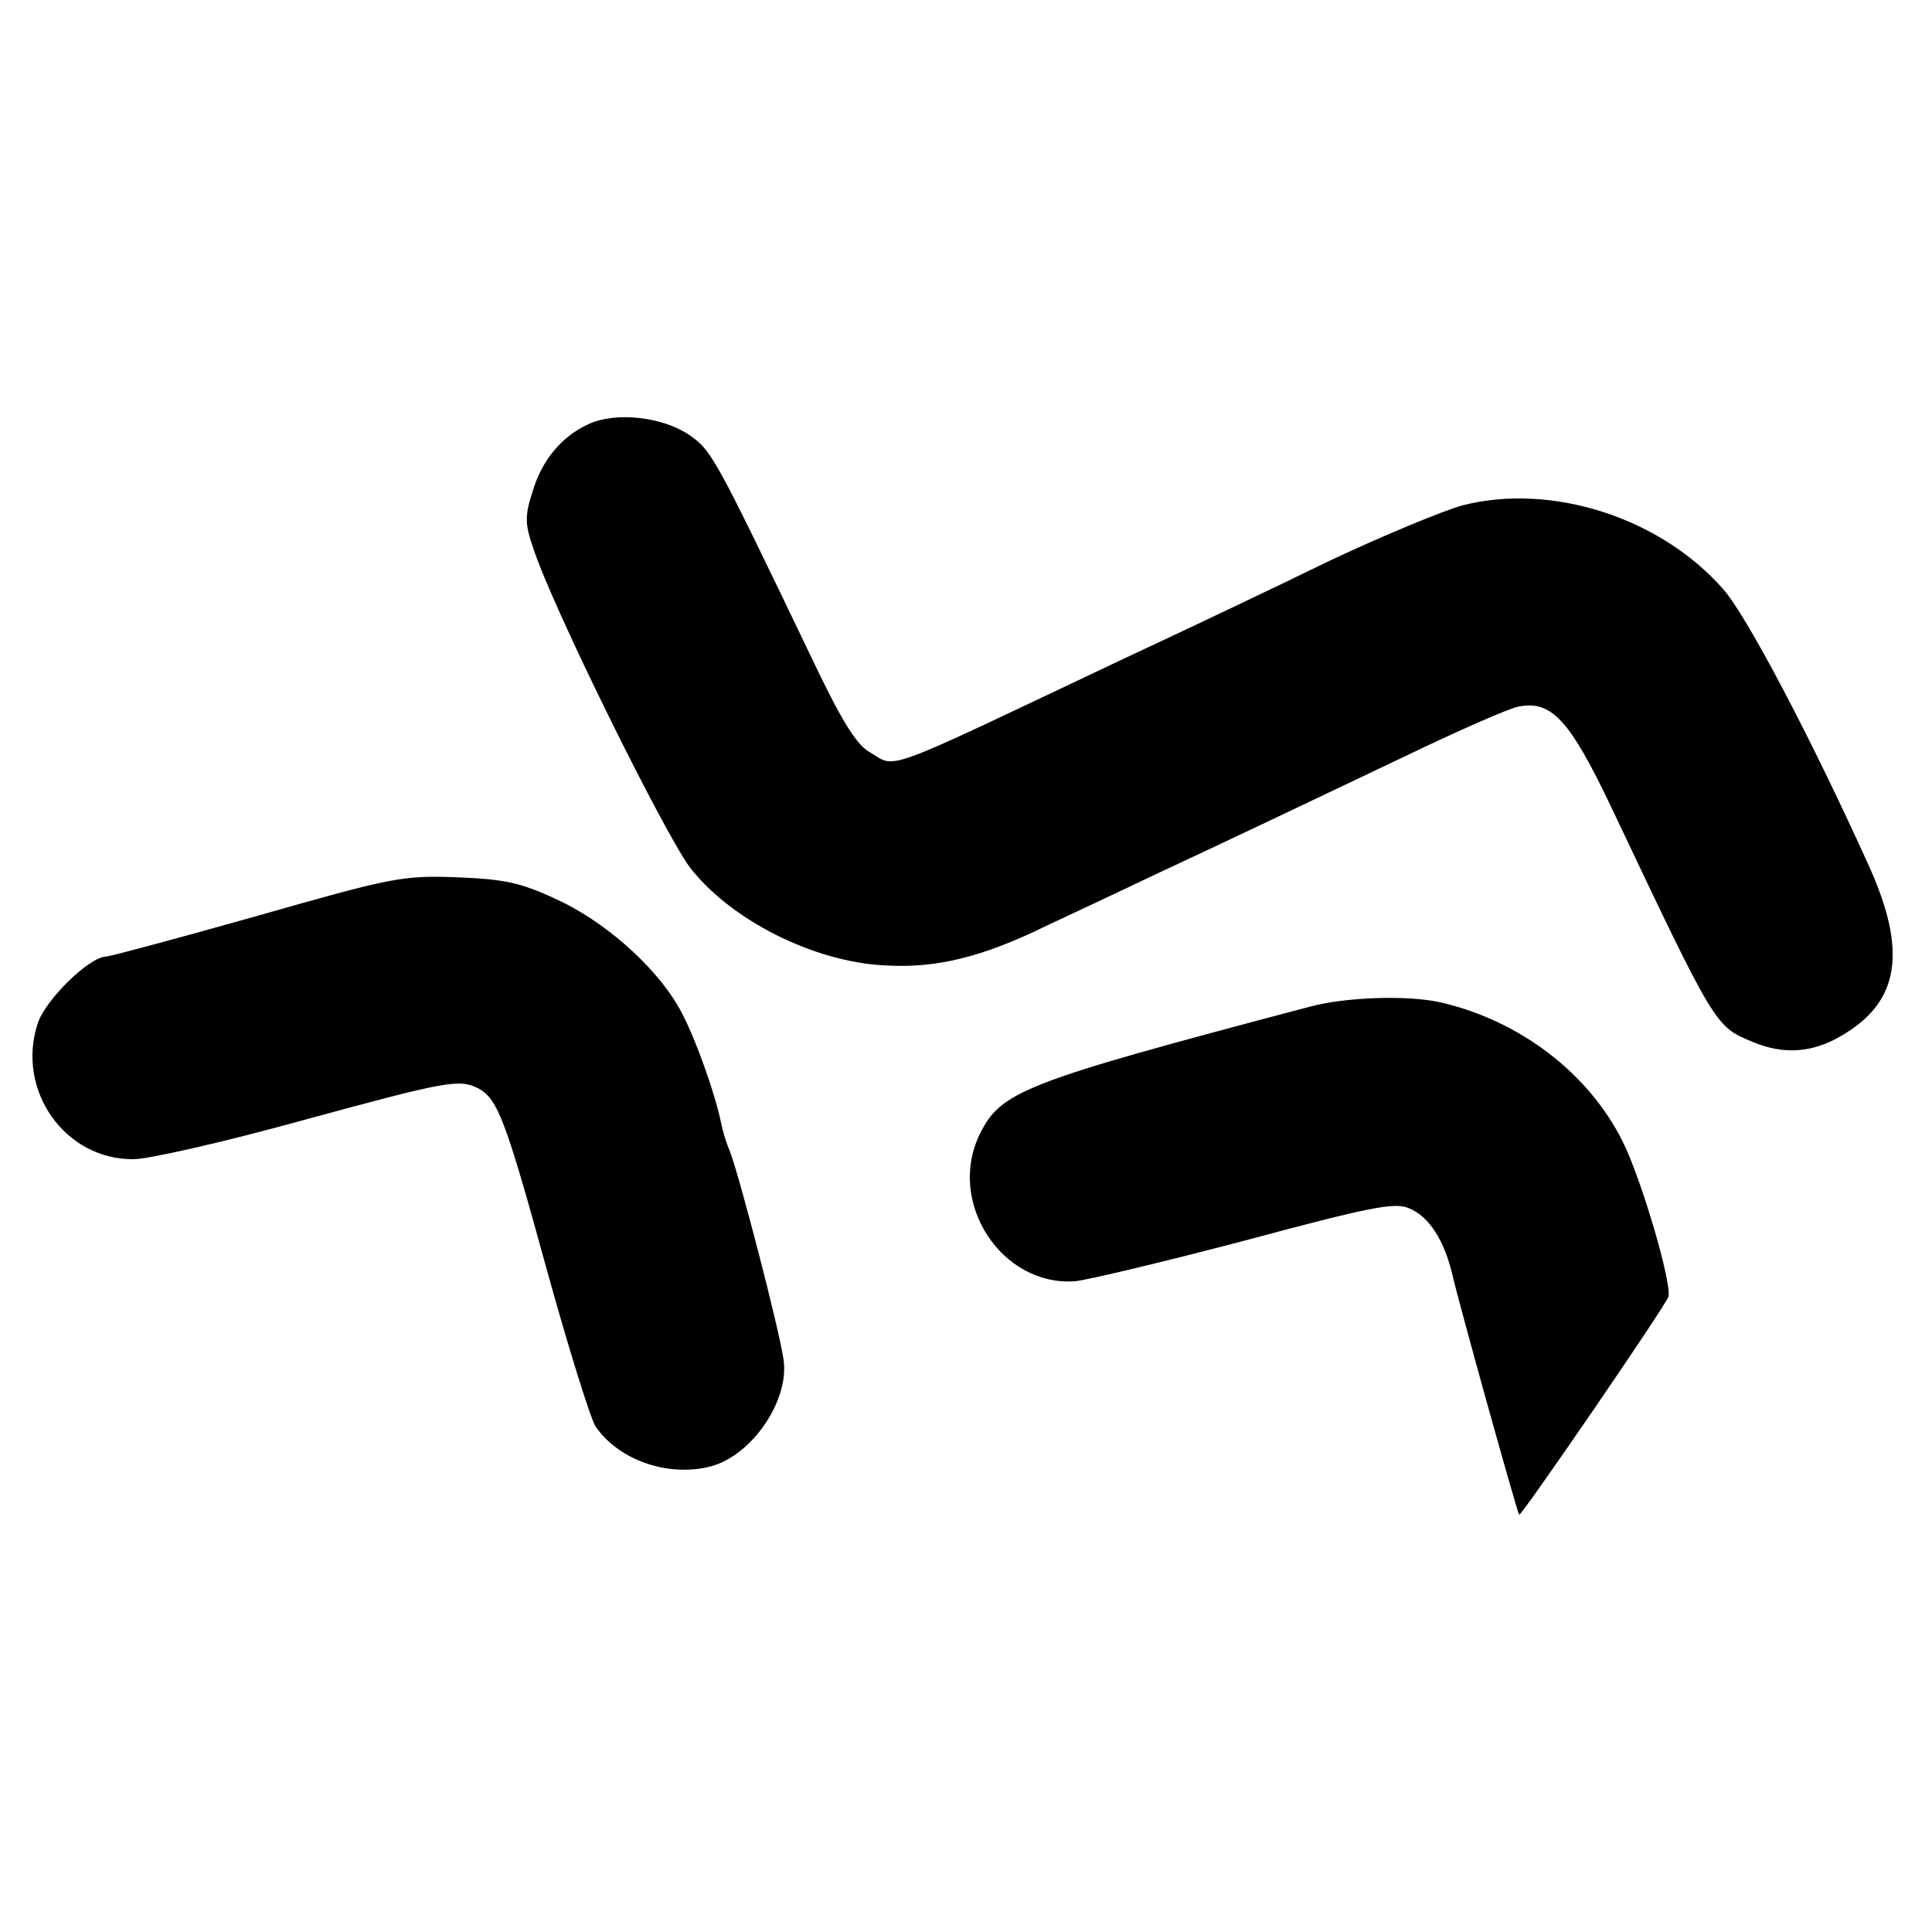<?xml version="1.0" standalone="no"?>
<!DOCTYPE svg PUBLIC "-//W3C//DTD SVG 20010904//EN"
 "http://www.w3.org/TR/2001/REC-SVG-20010904/DTD/svg10.dtd">
<svg version="1.0" xmlns="http://www.w3.org/2000/svg"
 width="307pt" height="307pt" viewBox="0 0 307 307"
 preserveAspectRatio="xMidYMid meet">
<g transform="translate(0,307) scale(0.1,-0.1)"
fill="#000000" stroke="none">
<path d="M935 2396 c-43 -20 -74 -57 -89 -108 -12 -37 -12 -51 1 -88 29 -91
207 -451 249 -508 64 -83 195 -150 309 -156 81 -5 154 12 258 63 47 22 126 59
174 82 137 64 225 106 393 186 85 41 167 77 182 80 53 11 82 -20 149 -161 166
-350 164 -347 225 -372 48 -20 93 -17 138 9 95 54 108 135 44 275 -93 205
-194 396 -230 436 -100 114 -273 169 -414 133 -32 -9 -126 -48 -209 -87 -82
-40 -231 -111 -330 -157 -397 -188 -358 -174 -405 -147 -20 12 -45 53 -90 148
-155 323 -159 330 -195 355 -43 29 -117 37 -160 17z"/>
<path d="M410 1615 c-124 -35 -232 -64 -241 -65 -27 0 -97 -69 -109 -106 -35
-106 43 -217 152 -216 24 0 143 27 266 61 235 64 252 67 283 51 30 -17 43 -51
108 -288 34 -123 69 -235 77 -248 36 -54 116 -82 184 -64 66 18 125 106 115
170 -7 49 -70 291 -85 330 -6 14 -12 34 -14 45 -11 53 -46 149 -69 187 -38 65
-119 136 -195 170 -56 26 -82 31 -157 34 -85 3 -101 0 -315 -61z"/>
<path d="M2080 1470 c-458 -121 -490 -134 -524 -204 -51 -108 36 -240 152
-232 20 2 142 31 271 65 198 53 237 61 260 51 32 -13 56 -51 69 -106 11 -48
103 -378 106 -381 3 -3 230 328 237 346 7 18 -43 189 -73 248 -54 108 -163
191 -288 220 -51 12 -152 9 -210 -7z"/>
</g>
</svg>
